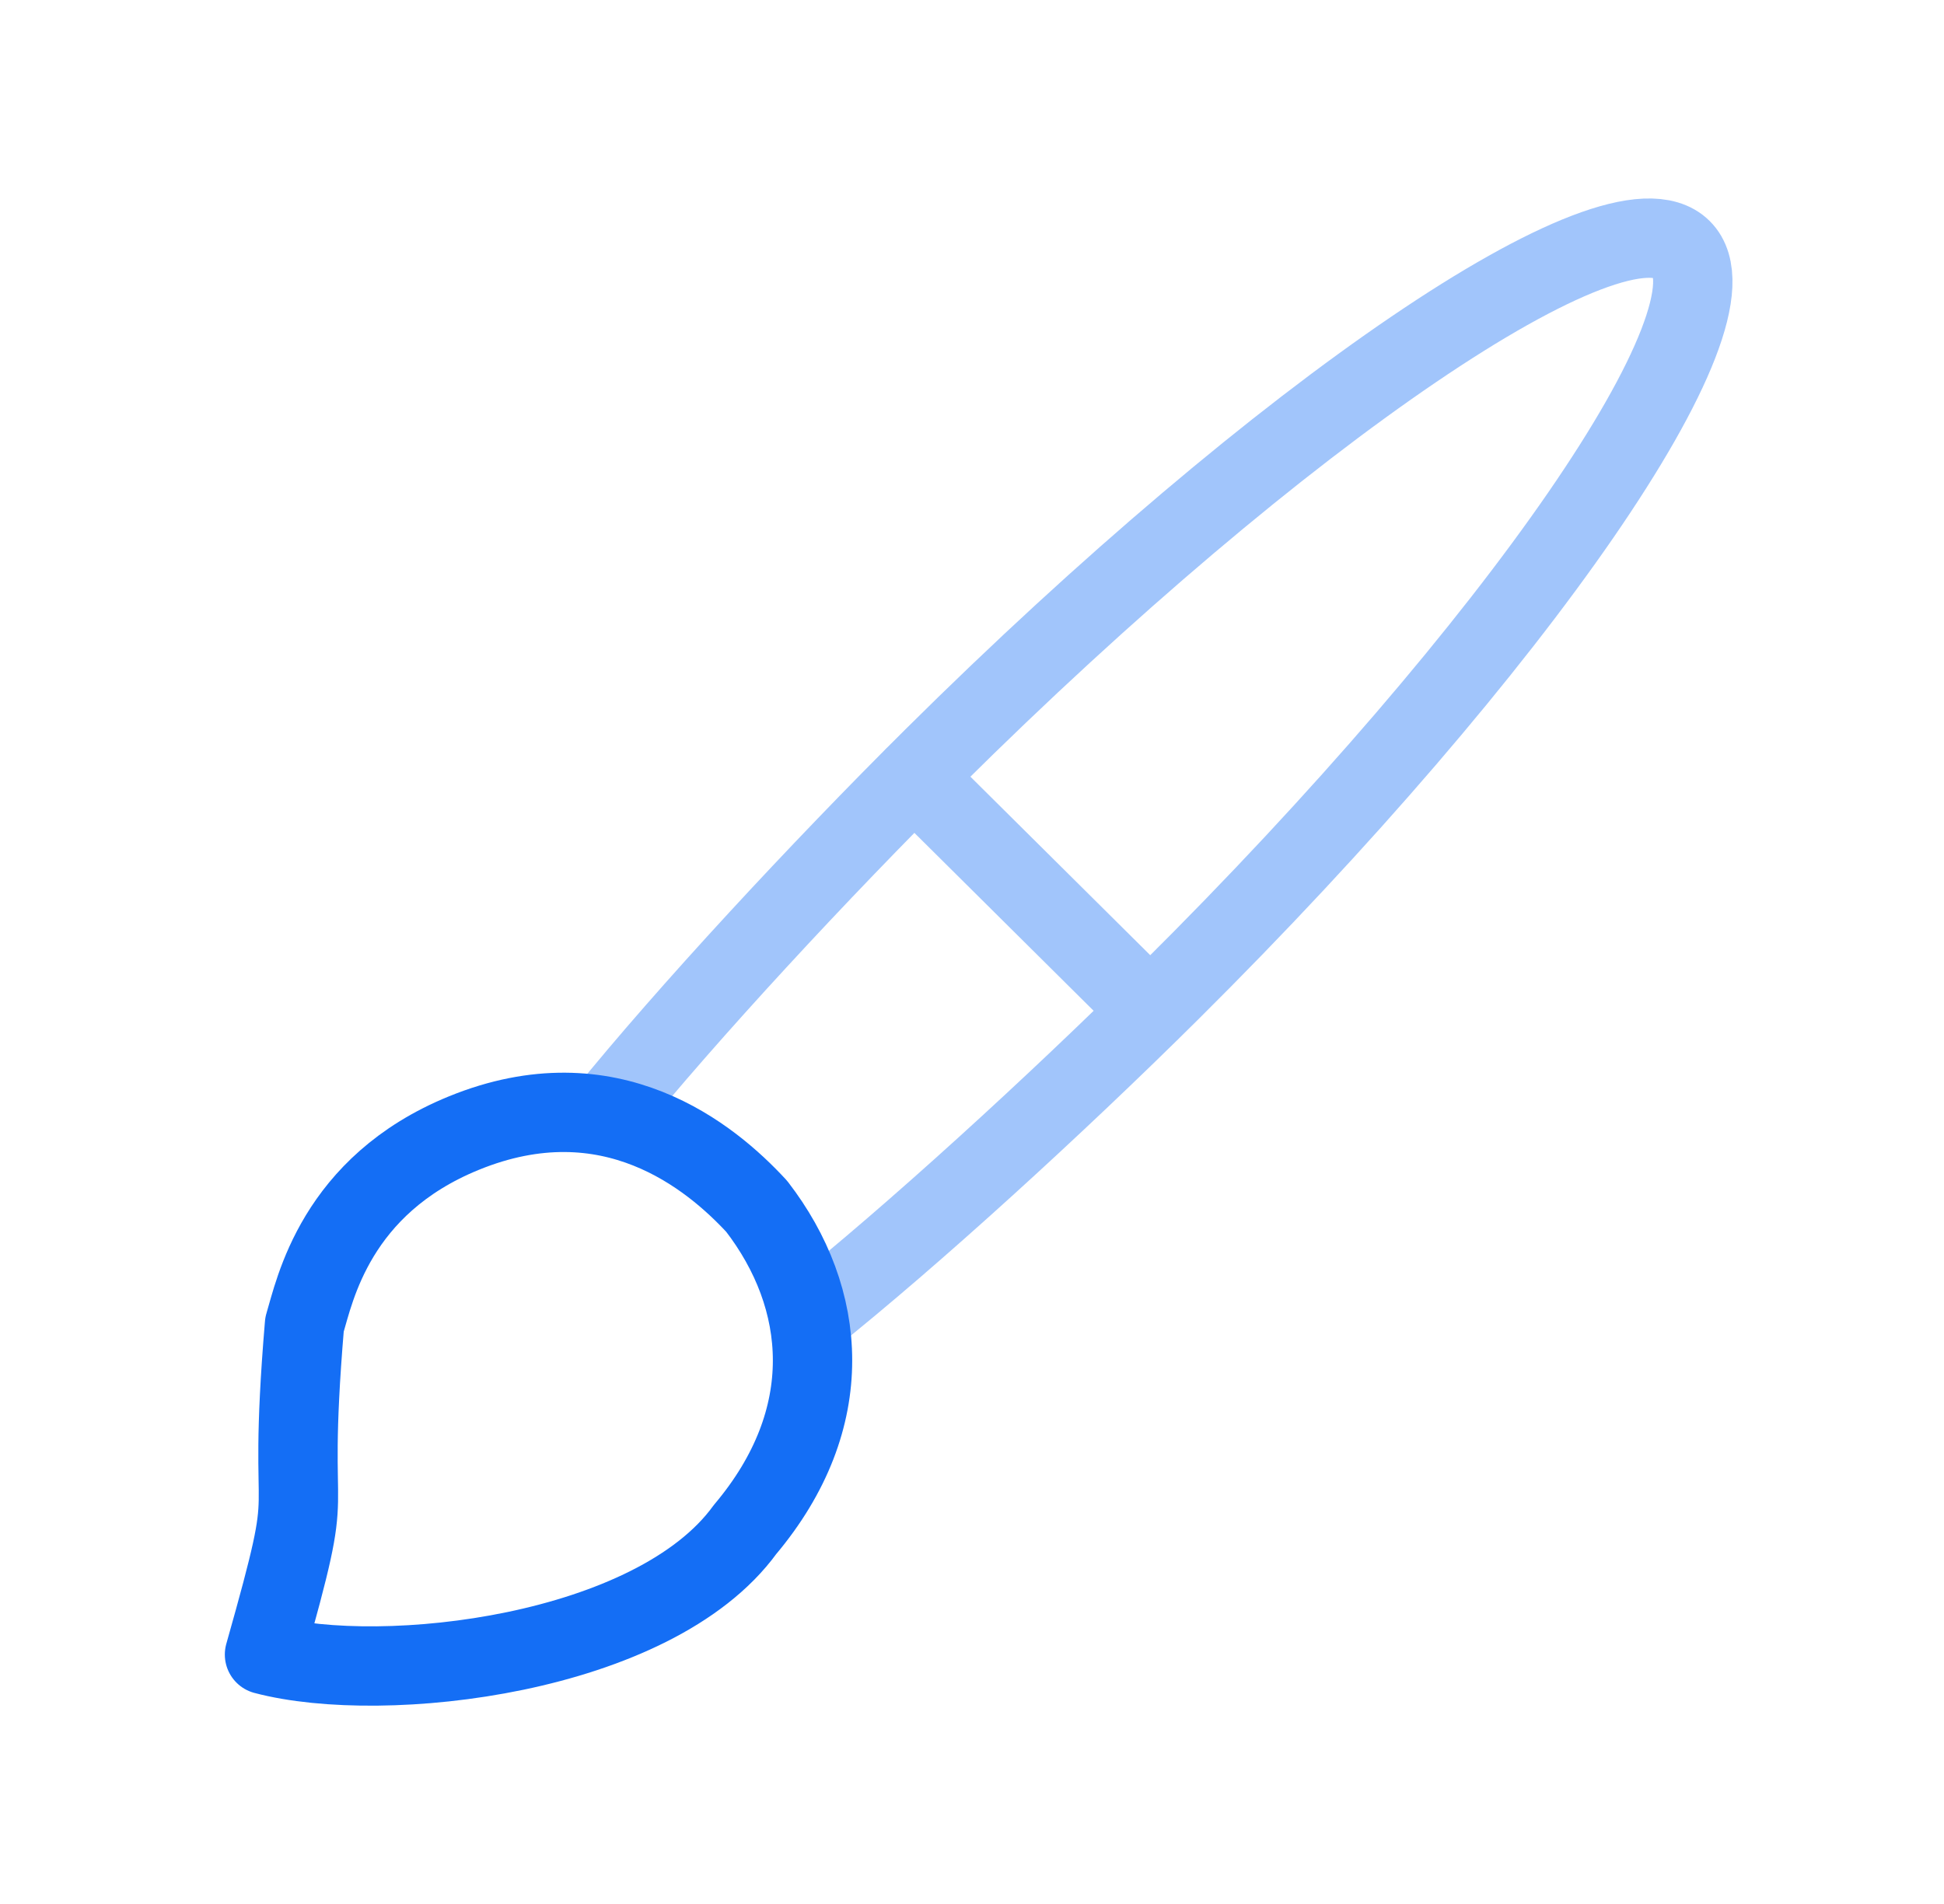 <svg width="49" height="48" viewBox="0 0 49 48" fill="none" xmlns="http://www.w3.org/2000/svg">
<g clip-path="url(#clip0_4005_13171)">
<path opacity="0.4" d="M23.04 19.58L28.993 25.49M20.409 33.222C22.998 31.155 26.598 27.869 29.49 24.998C38.258 16.293 44.033 7.914 42.389 6.281C40.745 4.649 32.304 10.383 23.536 19.087C20.645 21.958 17.334 25.532 15.252 28.102" stroke="#146EF5" stroke-width="2" stroke-linecap="round"/>
<path d="M7.675 33.392C7.19 39.163 8.085 36.701 6.667 41.712C9.674 42.508 16.483 41.722 18.779 38.56C21.143 35.754 20.854 32.722 19.073 30.412C17.914 29.157 15.379 27.062 11.694 28.565C8.452 29.886 7.933 32.538 7.675 33.392Z" stroke="#146EF5" stroke-width="2" stroke-linecap="round" stroke-linejoin="round"/>
</g>
<defs>
<clipPath id="clip0_4005_13171">
<rect width="48" height="48" fill="white" transform="translate(0.667)"/>
</clipPath>
</defs>
</svg>
